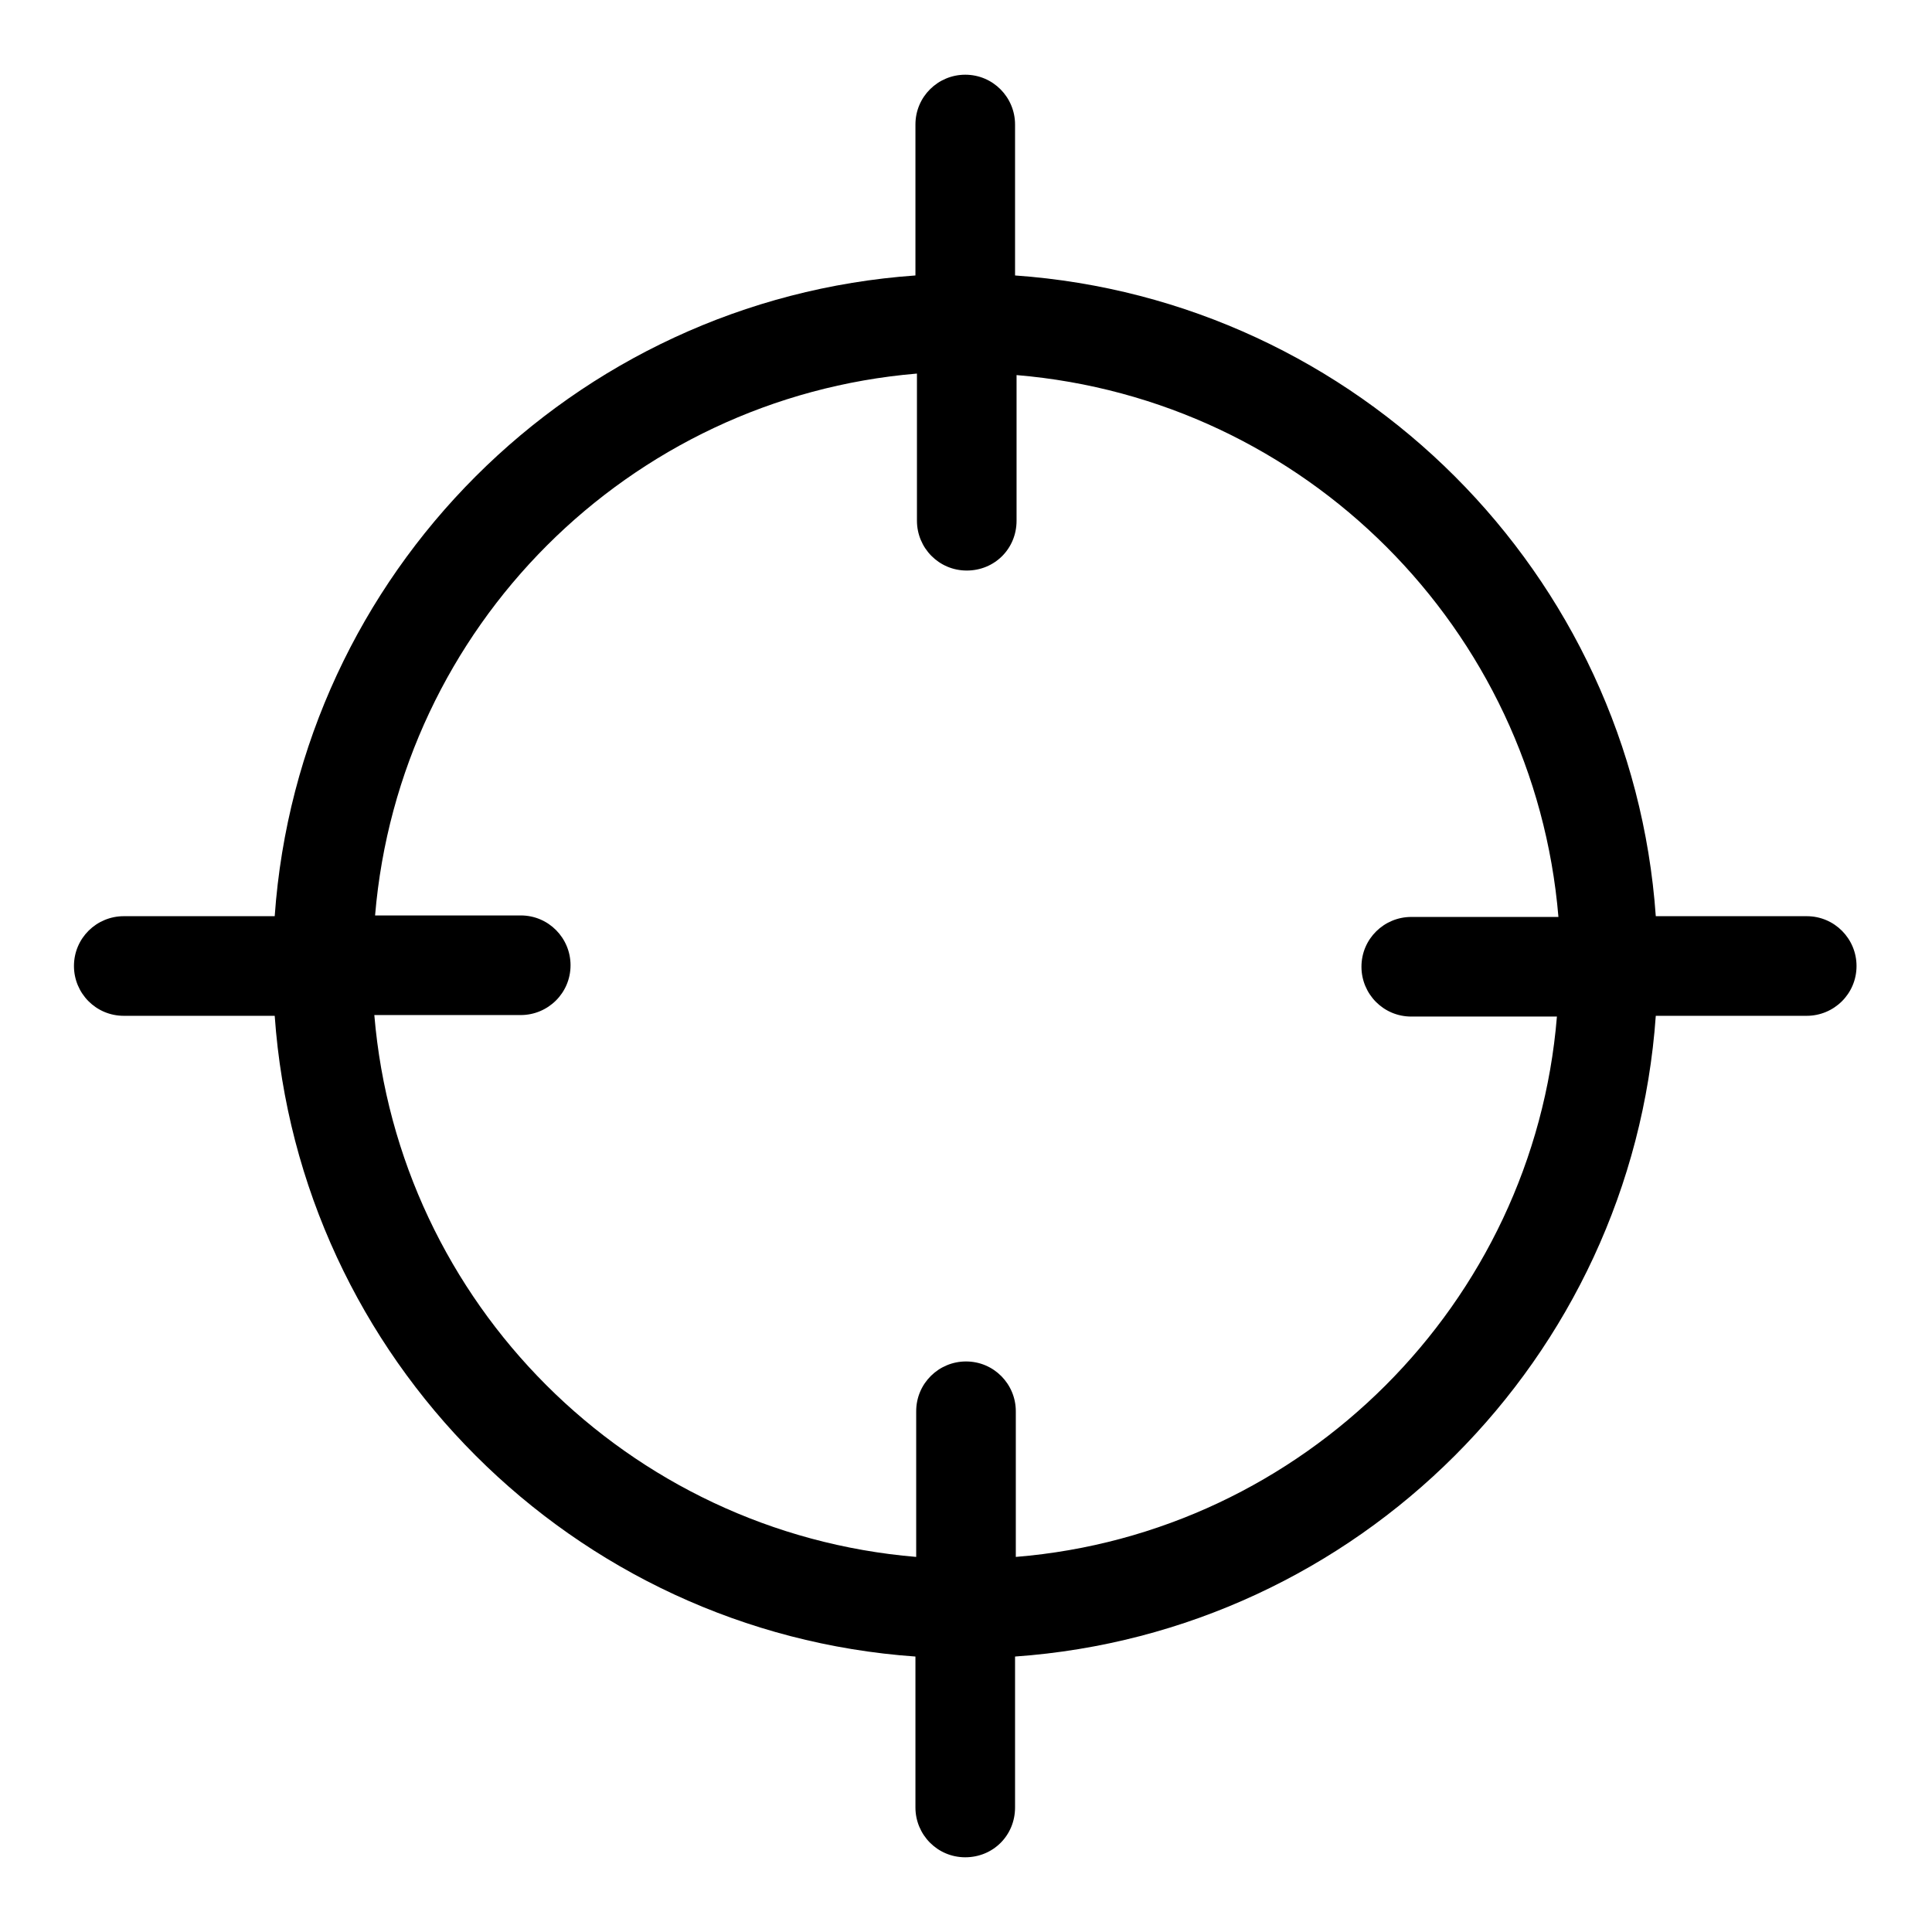 <?xml version="1.0" encoding="utf-8"?>
<!-- Svg Vector Icons : http://www.onlinewebfonts.com/icon -->
<!DOCTYPE svg PUBLIC "-//W3C//DTD SVG 1.1//EN" "http://www.w3.org/Graphics/SVG/1.1/DTD/svg11.dtd">
<svg version="1.1" xmlns="http://www.w3.org/2000/svg" xmlns:xlink="http://www.w3.org/1999/xlink" x="0px" y="0px" viewBox="0 0 256 256" enable-background="new 0 0 256 256" xml:space="preserve">
<g> <path fill="#000000" d="M239.4,121.4h-20c-3.2-45.4-39.5-81.7-84.9-84.9v-20c0-3.6-2.9-6.6-6.6-6.6c-3.6,0-6.6,2.9-6.6,6.6v20 c-45.4,3.2-81.7,39.5-84.9,84.9h-20c-3.6,0-6.6,2.9-6.6,6.6c0,3.6,2.9,6.6,6.6,6.6h20c3.2,45.4,39.5,81.7,84.9,84.9v20 c0,3.6,2.9,6.6,6.6,6.6s6.6-2.9,6.6-6.6c0,0,0,0,0,0v-20c45.4-3.2,81.7-39.5,84.9-84.9h20c3.6,0,6.6-2.9,6.6-6.6 C246,124.4,243.1,121.4,239.4,121.4z M134.6,206.3V187c0-3.6-2.9-6.6-6.6-6.6c-3.6,0-6.6,2.9-6.6,6.6c0,0,0,0,0,0v19.3 c-38.2-3.2-68.6-33.6-71.8-71.8H69c3.6,0,6.6-2.9,6.6-6.6c0-3.6-2.9-6.6-6.6-6.6c0,0,0,0,0,0H49.7c3.2-38.2,33.6-68.6,71.8-71.8V69 c0,3.6,2.9,6.6,6.6,6.6s6.6-2.9,6.6-6.6c0,0,0,0,0,0V49.7c38.2,3.2,68.6,33.6,71.8,71.8H187c-3.6,0-6.6,2.9-6.6,6.6 c0,3.6,2.9,6.6,6.6,6.6c0,0,0,0,0,0h19.3C203.2,172.7,172.7,203.2,134.6,206.3z"/></g>
</svg>